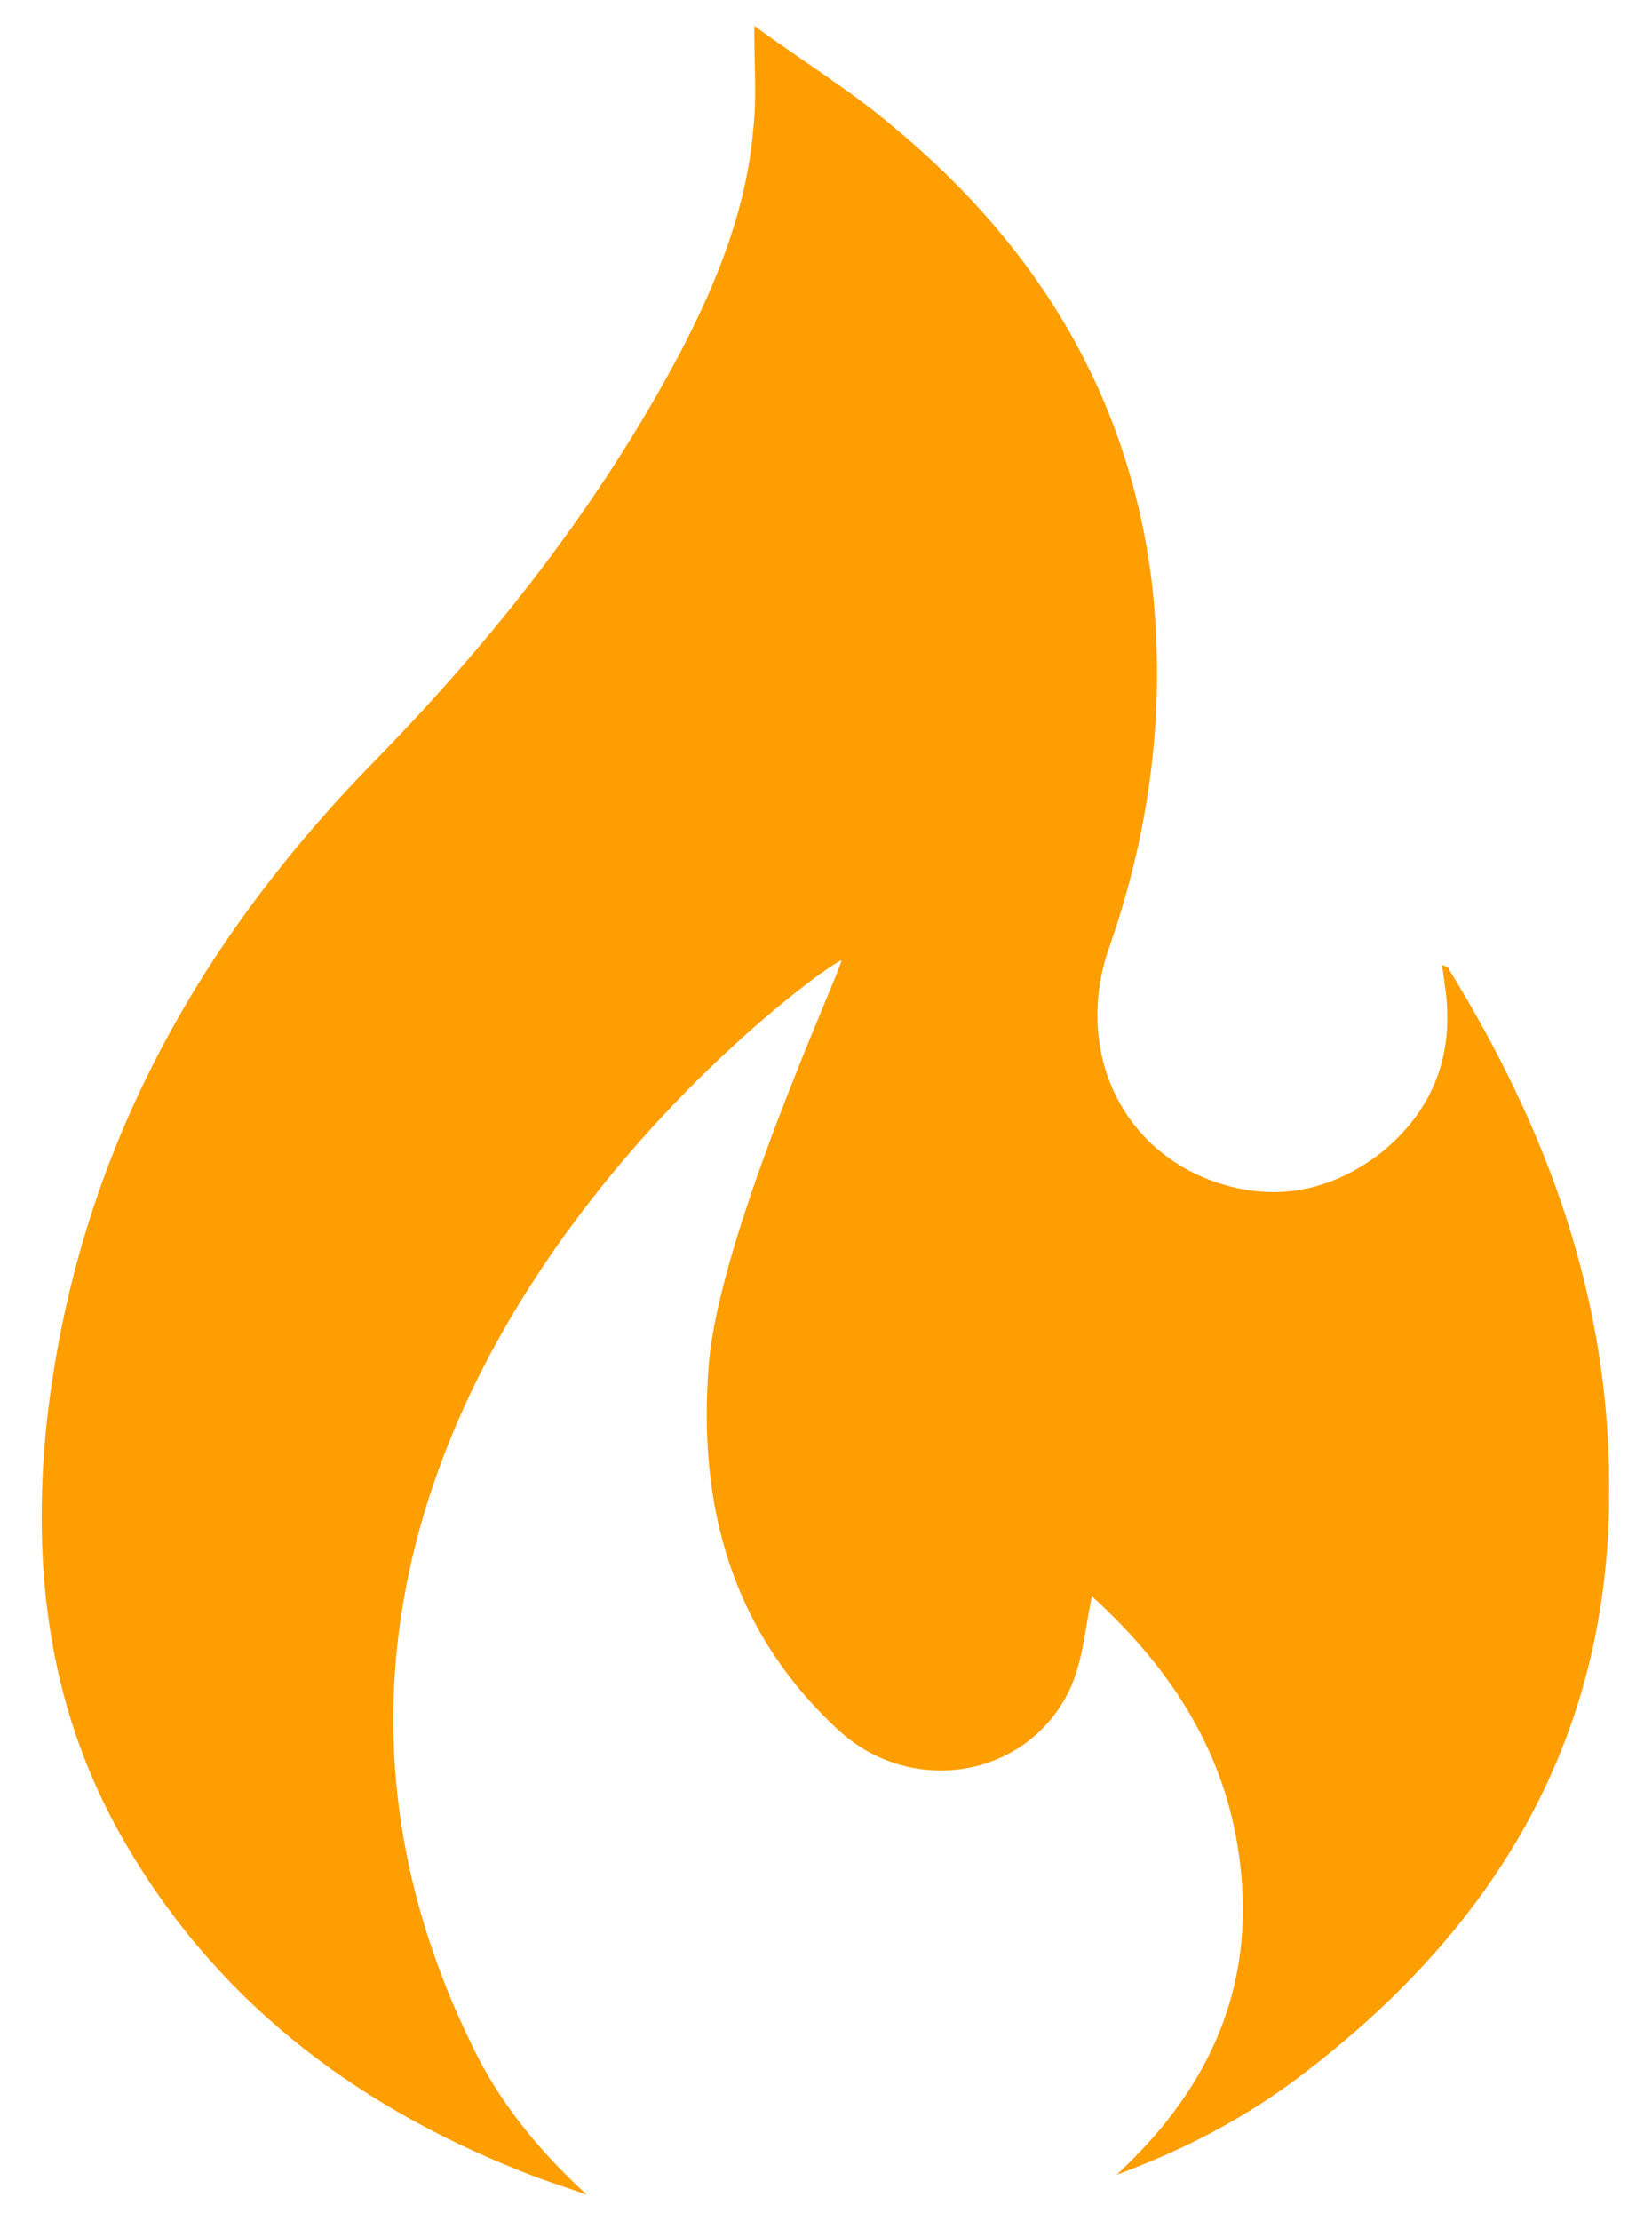 <?xml version="1.0" encoding="utf-8"?>
<!-- Generator: Adobe Illustrator 28.3.0, SVG Export Plug-In . SVG Version: 6.00 Build 0)  -->
<svg version="1.1" id="Layer_1" xmlns="http://www.w3.org/2000/svg" xmlns:xlink="http://www.w3.org/1999/xlink" x="0px" y="0px"
	 viewBox="0 0 32 43" style="enable-background:new 0 0 32 43;" xml:space="preserve">
<style type="text/css">
	.st0{fill:#FF9E00;}
</style>
<path class="st0" d="M14.61,0.5c0.96,0.7,1.88,1.26,2.7,1.96c2.79,2.31,4.58,5.23,5.01,8.89c0.26,2.4-0.04,4.71-0.83,6.98
	c-0.65,1.83,0.09,3.71,1.79,4.45c1.22,0.52,2.4,0.35,3.44-0.44c1.05-0.83,1.48-1.96,1.26-3.31c0-0.09-0.04-0.22-0.04-0.35
	c0.09,0.04,0.13,0.04,0.13,0.09c1.88,3.05,3.1,6.32,3.1,9.99c0.04,4.84-2.18,8.55-5.97,11.42c-1.09,0.83-2.27,1.44-3.57,1.92
	c1.88-1.74,2.75-3.79,2.35-6.32c-0.31-2-1.39-3.57-2.83-4.88c-0.13,0.61-0.17,1.26-0.44,1.83c-0.83,1.7-3.05,2.05-4.45,0.78
	c-2.09-1.92-2.75-4.36-2.53-7.11c0.22-2.57,2.57-7.63,2.57-7.81c-0.44,0.13-12.95,9.2-7.15,21.02c0.52,1.09,1.31,2.05,2.22,2.88
	c-0.35-0.13-0.65-0.22-1-0.35c-3.31-1.26-6.06-3.27-7.89-6.37c-1.53-2.57-1.88-5.36-1.57-8.28c0.57-5.01,2.83-9.16,6.32-12.73
	c2.35-2.4,4.4-5.01,5.97-7.98c0.7-1.35,1.26-2.75,1.39-4.27C14.66,1.9,14.61,1.29,14.61,0.5L14.61,0.5z"/>
</svg>
